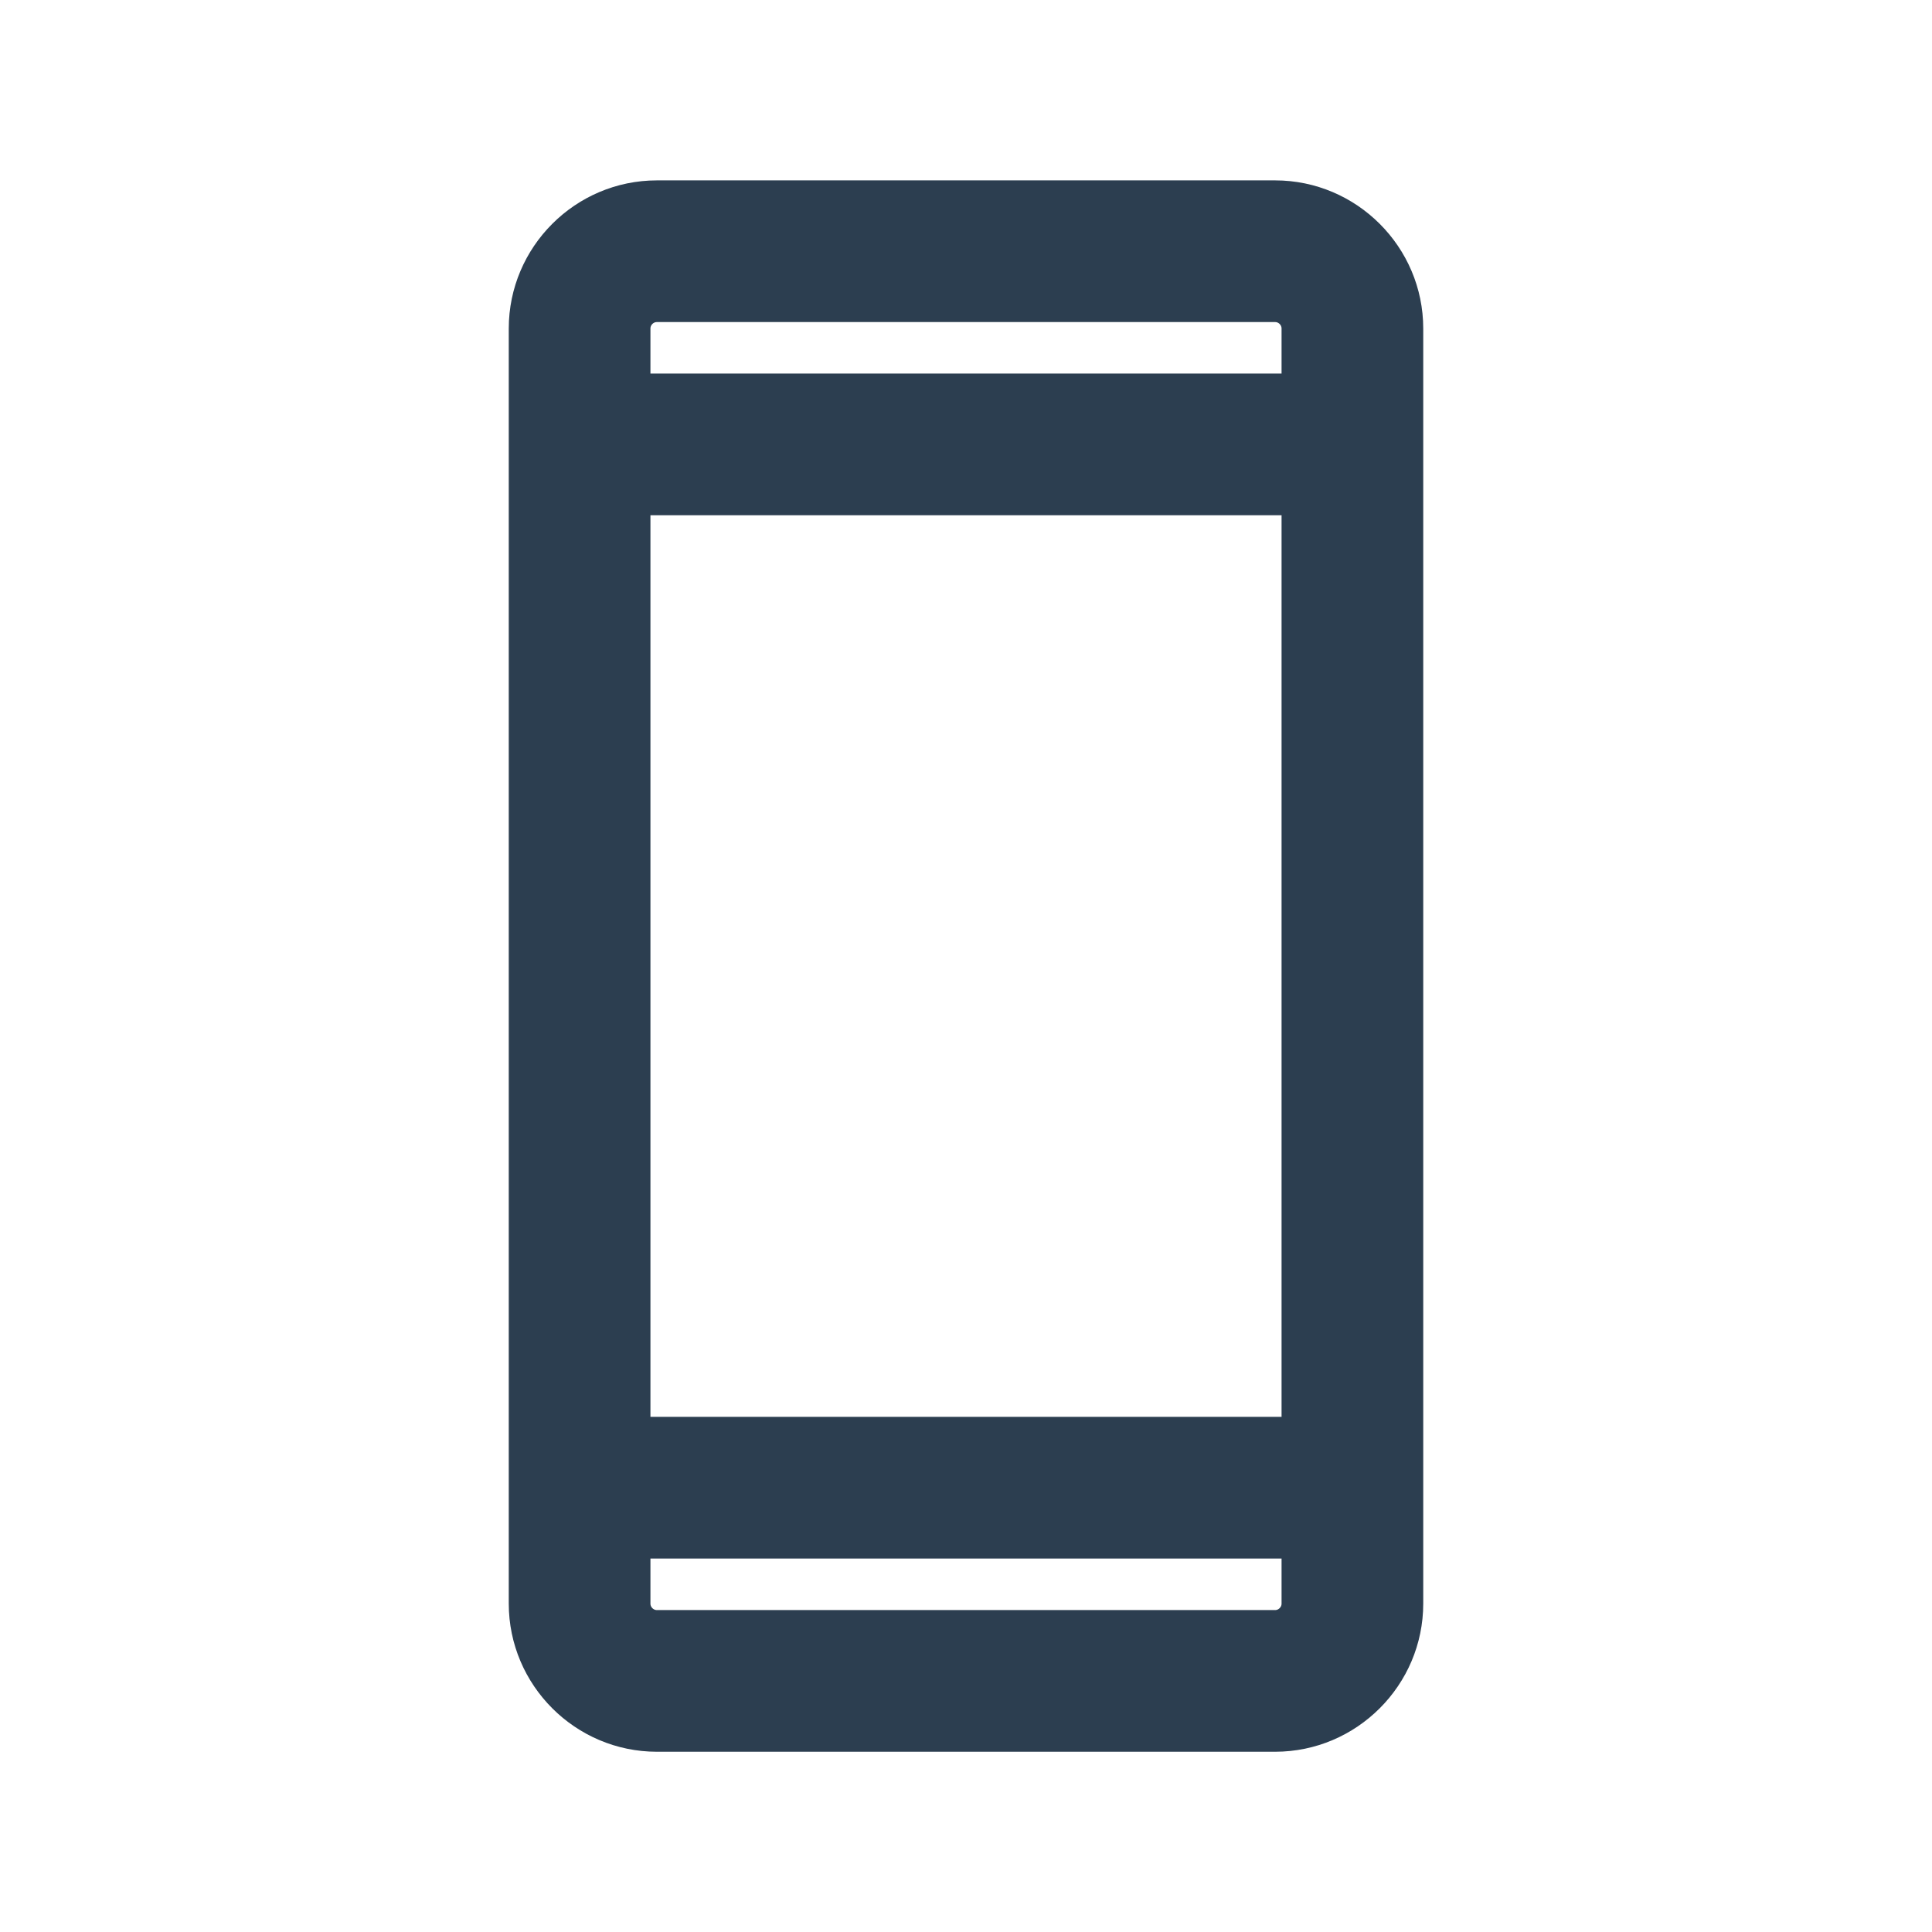 <svg width="30" height="30" viewBox="0 0 30 30" fill="none" xmlns="http://www.w3.org/2000/svg">
<g clip-path="url(#clip0_499_363)">
<path d="M19.8 3.051H10.2C9.072 3.051 8.15 3.973 8.15 5.101V24.901C8.15 26.029 9.072 26.951 10.2 26.951H19.8C20.928 26.951 21.85 26.029 21.85 24.901V5.101C21.85 3.973 20.928 3.051 19.8 3.051ZM20.15 24.901C20.15 25.093 19.992 25.251 19.8 25.251H10.2C10.008 25.251 9.85 25.093 9.85 24.901V23.951H20.15V24.901ZM20.15 22.251H9.85V7.751H20.15V22.251ZM20.15 6.051H9.85V5.101C9.85 4.909 10.008 4.751 10.2 4.751H19.8C19.992 4.751 20.15 4.909 20.15 5.101V6.051Z" fill="#2C3E50" stroke="#2C3E50" stroke-width="0.5"/>
<path d="M241.2 -111V394.2H-294V-111H241.2ZM243.6 -113.4H-296.4V396.6H243.6V-113.4Z" fill="#0000FF"/>
</g>
<defs>
<clipPath id="clip0_499_363">
<rect width="30" height="30" fill="white"/>
</clipPath>
</defs>
</svg>
